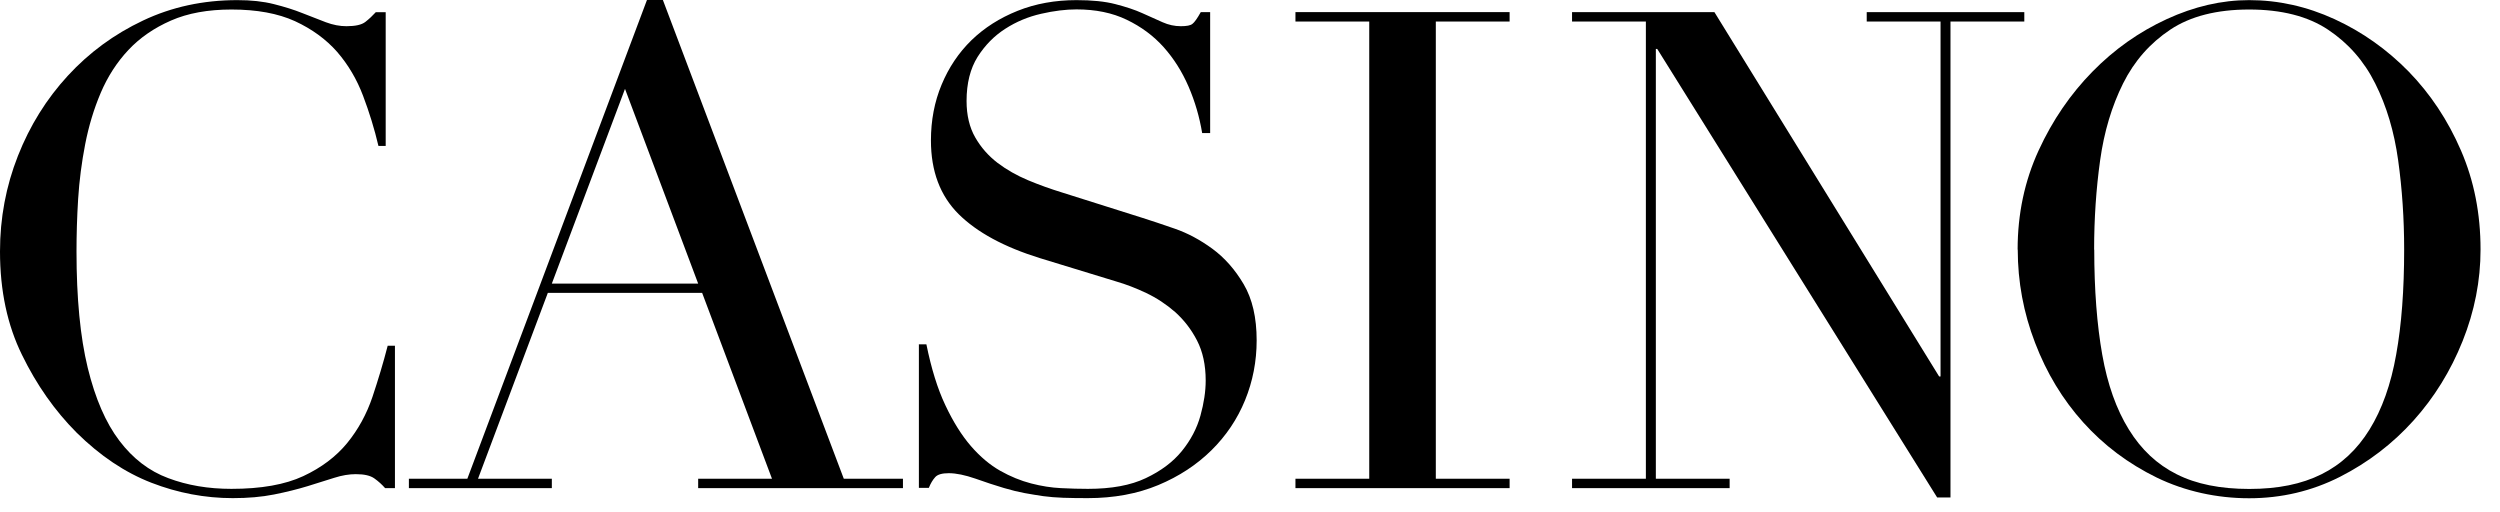 <svg fill="#00000" width="83" height="17" viewBox="0 0 83 17" xmlns="http://www.w3.org/2000/svg">
    <path d="M13.116 16.206H12.786C12.684 16.089 12.564 15.98 12.432 15.886C12.299 15.789 12.093 15.742 11.813 15.742C11.591 15.742 11.354 15.781 11.098 15.863C10.841 15.945 10.545 16.038 10.214 16.14C9.884 16.241 9.51 16.335 9.098 16.417C8.686 16.499 8.231 16.538 7.729 16.538C6.803 16.538 5.901 16.366 5.026 16.027C4.15 15.687 3.322 15.133 2.54 14.36C1.817 13.634 1.214 12.775 0.731 11.784C0.245 10.796 0 9.653 0 8.349C0 7.24 0.198 6.183 0.595 5.176C0.992 4.169 1.544 3.283 2.252 2.514C2.96 1.745 3.789 1.136 4.746 0.683C5.702 0.23 6.745 0.004 7.881 0.004C8.336 0.004 8.74 0.047 9.094 0.137C9.448 0.226 9.763 0.324 10.043 0.437C10.323 0.546 10.58 0.648 10.817 0.738C11.055 0.827 11.28 0.87 11.502 0.87C11.798 0.87 12.008 0.824 12.132 0.726C12.257 0.628 12.369 0.523 12.475 0.406H12.805V4.844H12.564C12.432 4.282 12.261 3.728 12.054 3.181C11.848 2.635 11.56 2.147 11.195 1.725C10.825 1.304 10.358 0.964 9.794 0.703C9.227 0.445 8.526 0.316 7.686 0.316C6.904 0.316 6.235 0.437 5.675 0.683C5.115 0.929 4.644 1.253 4.263 1.659C3.882 2.065 3.575 2.541 3.345 3.08C3.116 3.618 2.945 4.188 2.828 4.789C2.711 5.39 2.633 5.995 2.594 6.608C2.556 7.221 2.54 7.803 2.54 8.349C2.54 9.902 2.664 11.191 2.913 12.213C3.162 13.232 3.512 14.04 3.964 14.633C4.411 15.223 4.952 15.64 5.586 15.874C6.22 16.113 6.916 16.23 7.682 16.23C8.67 16.23 9.464 16.089 10.067 15.808C10.67 15.527 11.156 15.16 11.525 14.711C11.895 14.258 12.171 13.751 12.366 13.177C12.556 12.607 12.727 12.041 12.871 11.479H13.112V16.206H13.116Z"/>
    <path d="M13.571 15.894H15.516L21.479 0H22.008L28.014 15.894H29.978V16.206H23.179V15.894H25.63L23.311 9.723H18.188L15.87 15.894H18.321V16.206H13.575V15.894H13.571ZM20.748 2.955L18.321 9.415H23.179L20.752 2.955H20.748Z"/>
    <path d="M30.515 11.432H30.756C30.919 12.233 31.125 12.904 31.386 13.454C31.643 14.001 31.927 14.454 32.234 14.809C32.541 15.164 32.868 15.437 33.206 15.629C33.545 15.82 33.887 15.96 34.233 16.05C34.579 16.14 34.91 16.191 35.225 16.206C35.54 16.222 35.84 16.23 36.12 16.23C36.902 16.23 37.539 16.113 38.041 15.874C38.543 15.636 38.94 15.34 39.236 14.977C39.531 14.614 39.737 14.223 39.854 13.802C39.971 13.38 40.029 12.99 40.029 12.635C40.029 12.116 39.932 11.675 39.741 11.304C39.55 10.933 39.306 10.621 39.014 10.359C38.718 10.101 38.399 9.891 38.053 9.727C37.707 9.563 37.38 9.438 37.069 9.348L34.529 8.571C33.335 8.201 32.436 7.713 31.826 7.108C31.215 6.499 30.907 5.687 30.907 4.664C30.907 3.997 31.024 3.38 31.262 2.81C31.499 2.24 31.829 1.749 32.253 1.335C32.681 0.921 33.191 0.597 33.786 0.359C34.381 0.121 35.035 0.004 35.739 0.004C36.252 0.004 36.684 0.047 37.03 0.137C37.376 0.226 37.676 0.324 37.925 0.437C38.174 0.546 38.399 0.648 38.597 0.738C38.796 0.827 38.998 0.87 39.204 0.87C39.395 0.87 39.523 0.847 39.589 0.792C39.656 0.742 39.749 0.613 39.866 0.402H40.177V4.418H39.912C39.823 3.884 39.675 3.372 39.461 2.877C39.247 2.381 38.971 1.944 38.633 1.565C38.294 1.187 37.886 0.886 37.407 0.656C36.929 0.425 36.373 0.312 35.739 0.312C35.385 0.312 34.996 0.359 34.568 0.457C34.14 0.554 33.743 0.718 33.374 0.956C33.004 1.194 32.701 1.503 32.456 1.889C32.214 2.276 32.09 2.763 32.09 3.353C32.09 3.825 32.187 4.231 32.378 4.563C32.568 4.895 32.817 5.176 33.117 5.406C33.42 5.636 33.759 5.827 34.132 5.984C34.505 6.14 34.887 6.276 35.268 6.393L37.94 7.237C38.22 7.326 38.574 7.443 39.002 7.592C39.43 7.74 39.846 7.963 40.251 8.259C40.655 8.556 41.001 8.946 41.289 9.434C41.577 9.922 41.721 10.543 41.721 11.3C41.721 11.995 41.593 12.658 41.336 13.287C41.079 13.915 40.706 14.469 40.22 14.949C39.733 15.429 39.146 15.816 38.454 16.105C37.761 16.393 36.983 16.538 36.112 16.538C35.805 16.538 35.529 16.534 35.295 16.526C35.062 16.518 34.84 16.499 34.634 16.472C34.428 16.44 34.222 16.409 34.015 16.37C33.809 16.331 33.58 16.276 33.331 16.202C33.035 16.113 32.72 16.011 32.382 15.89C32.043 15.773 31.748 15.71 31.499 15.71C31.277 15.71 31.125 15.753 31.047 15.843C30.966 15.933 30.896 16.05 30.837 16.198H30.507V11.425L30.515 11.432Z"/>
    <path d="M43.009 15.894H45.459V0.715H43.009V0.402H50.119V0.715H47.669V15.894H50.119V16.206H43.009V15.894Z"/>
    <path d="M52.192 15.894H54.643V0.715H52.192V0.402H56.918L64.379 12.498H64.426V0.715H61.975V0.402H67.207V0.715H64.756V16.515H64.313L55.02 1.624H54.974V15.894H57.424V16.206H52.192V15.894Z"/>
    <path d="M66.985 8.283C66.985 7.1 67.219 6.003 67.682 4.996C68.144 3.989 68.743 3.119 69.471 2.377C70.198 1.635 71.019 1.058 71.933 0.636C72.847 0.215 73.757 0.004 74.671 0.004C75.644 0.004 76.589 0.215 77.507 0.636C78.425 1.058 79.246 1.639 79.969 2.377C80.689 3.119 81.269 3.989 81.704 4.996C82.14 6.003 82.354 7.096 82.354 8.283C82.354 9.321 82.155 10.332 81.759 11.323C81.362 12.315 80.817 13.197 80.125 13.966C79.433 14.735 78.62 15.355 77.686 15.831C76.752 16.304 75.745 16.542 74.671 16.542C73.598 16.542 72.544 16.311 71.603 15.855C70.661 15.394 69.848 14.785 69.164 14.024C68.479 13.263 67.946 12.381 67.565 11.382C67.18 10.383 66.989 9.352 66.989 8.287M69.529 8.287C69.529 9.618 69.619 10.781 69.794 11.772C69.969 12.764 70.264 13.591 70.677 14.258C71.089 14.926 71.618 15.422 72.268 15.746C72.913 16.073 73.719 16.233 74.675 16.233C75.632 16.233 76.414 16.073 77.072 15.746C77.725 15.422 78.258 14.926 78.67 14.258C79.082 13.591 79.378 12.764 79.553 11.772C79.732 10.781 79.818 9.621 79.818 8.287C79.818 7.268 79.752 6.276 79.619 5.324C79.487 4.368 79.234 3.521 78.857 2.771C78.484 2.022 77.958 1.429 77.289 0.984C76.62 0.539 75.745 0.316 74.671 0.316C73.598 0.316 72.723 0.539 72.054 0.984C71.385 1.429 70.86 2.022 70.486 2.771C70.113 3.521 69.856 4.372 69.724 5.324C69.591 6.276 69.525 7.268 69.525 8.287"/>
</svg>
